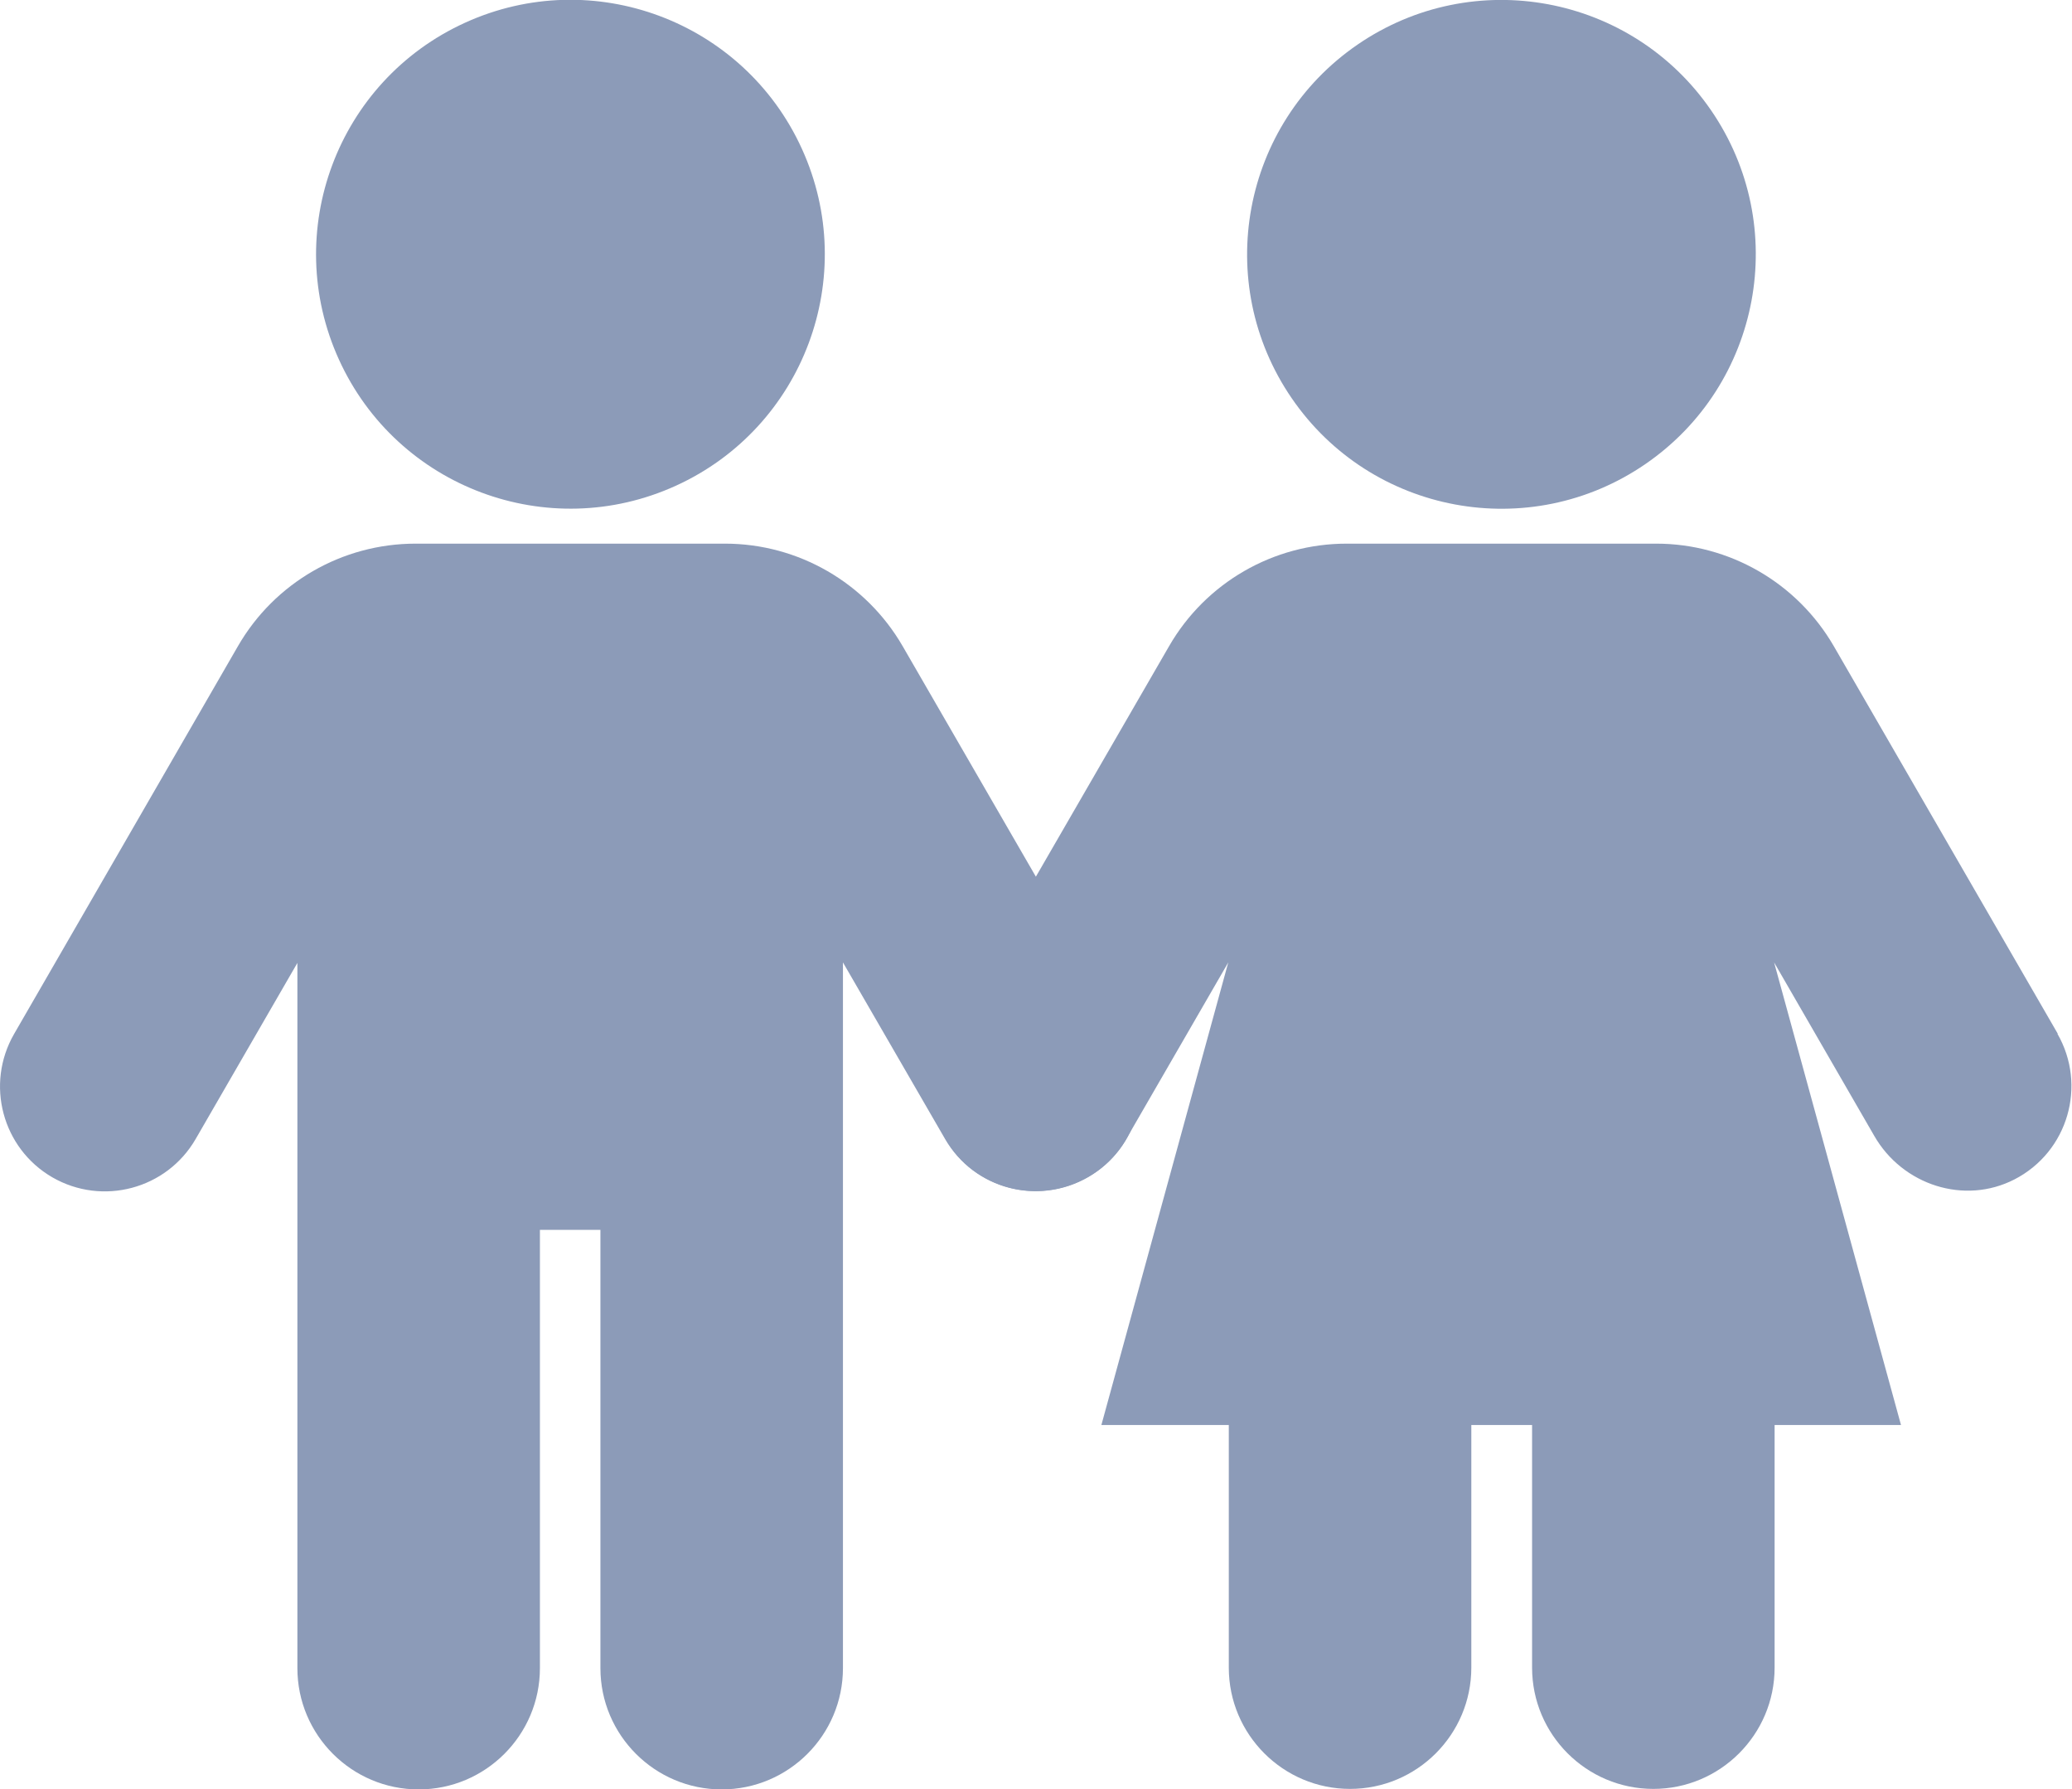 <?xml version="1.0" encoding="UTF-8"?><svg id="Layer_2" xmlns="http://www.w3.org/2000/svg" viewBox="0 0 80.82 69.77"><defs><style>.cls-1{fill:#8c9bb8;}</style></defs><g id="Layer_1-2"><g><g><circle class="cls-1" cx="58.57" cy="9.92" r="9.92" transform="translate(4.66 34.88) rotate(-34.46)"/><path class="cls-1" d="M80.27,40.32l-8.74-15.12c-1.43-2.47-4.07-4-6.93-4h-12.07c-2.86,0-5.5,1.52-6.93,4l-8.67,15c-1.13,1.95-.57,4.5,1.36,5.66,1.96,1.18,4.51,.52,5.65-1.46l3.97-6.87-4.95,18.04h4.97v9.46c0,2.61,2.12,4.73,4.73,4.73s4.73-2.12,4.73-4.73v-9.46h2.37v9.46c0,2.61,2.12,4.73,4.73,4.73s4.73-2.12,4.73-4.73v-9.46h4.93l-4.95-18.04,3.91,6.77c1.1,1.91,3.51,2.7,5.47,1.69,2.09-1.08,2.83-3.67,1.67-5.68Z"/></g><g><circle class="cls-1" cx="22.25" cy="9.92" r="9.92" transform="translate(-2.11 10.11) rotate(-24.49)"/><path class="cls-1" d="M43.95,40.32l-8.74-15.12c-1.43-2.47-4.07-4-6.93-4h-12.07c-2.86,0-5.5,1.52-6.93,4L.55,40.32c-1.13,1.96-.46,4.46,1.49,5.59,1.96,1.13,4.46,.46,5.59-1.49l3.97-6.87v27.5c0,2.61,2.12,4.73,4.73,4.73s4.73-2.12,4.73-4.73v-17.09h2.36v17.09c0,2.61,2.12,4.73,4.73,4.73s4.73-2.12,4.73-4.73v-27.52l3.98,6.88c1.13,1.96,3.63,2.62,5.59,1.49h0c1.96-1.13,2.62-3.63,1.49-5.59Z"/></g></g></g></svg>